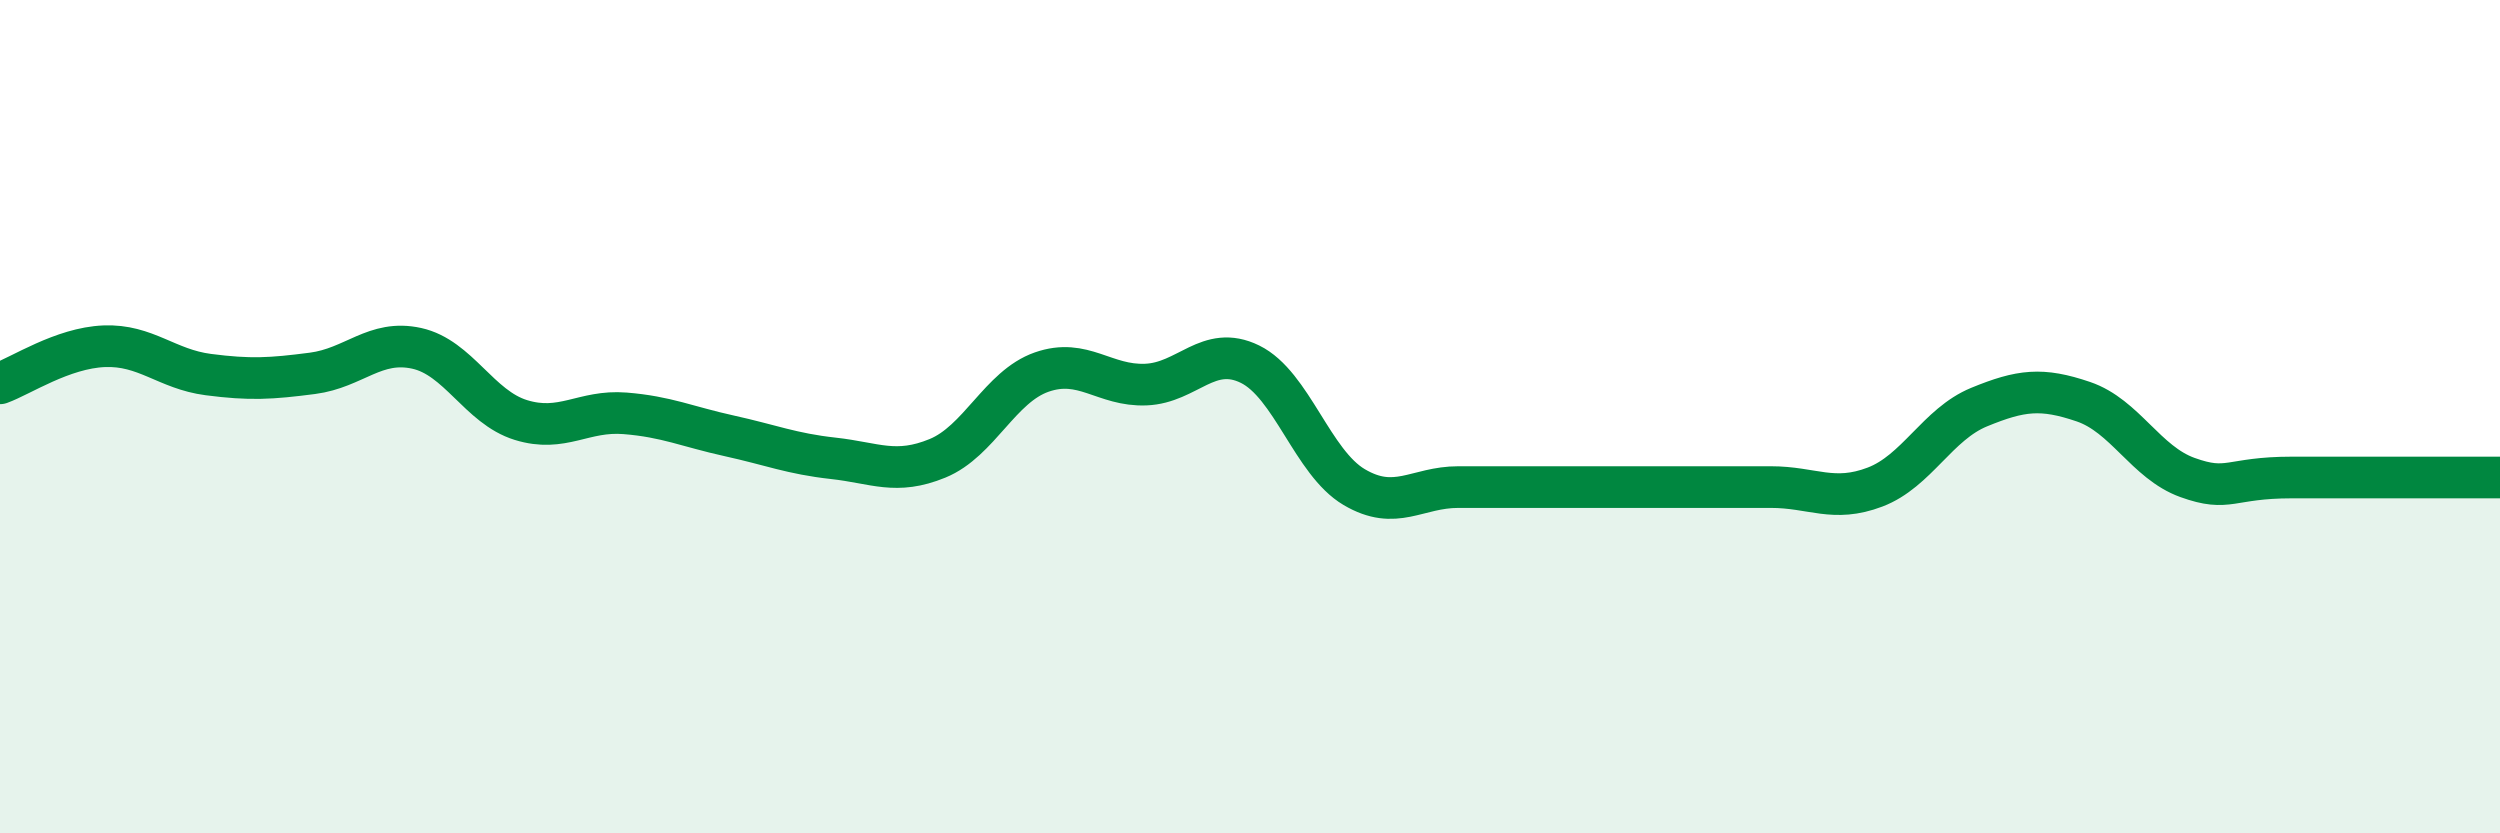 
    <svg width="60" height="20" viewBox="0 0 60 20" xmlns="http://www.w3.org/2000/svg">
      <path
        d="M 0,9.2 C 0.5,9.02 1.5,8.35 2.5,8.31 C 3.5,8.27 4,8.86 5,8.99 C 6,9.12 6.5,9.09 7.5,8.96 C 8.5,8.83 9,8.14 10,8.36 C 11,8.58 11.5,9.77 12.5,10.08 C 13.5,10.39 14,9.84 15,9.92 C 16,10 16.5,10.24 17.5,10.46 C 18.5,10.68 19,10.89 20,11 C 21,11.11 21.5,11.41 22.5,11 C 23.5,10.59 24,9.28 25,8.93 C 26,8.58 26.5,9.27 27.5,9.23 C 28.5,9.19 29,8.25 30,8.74 C 31,9.23 31.5,11.1 32.5,11.69 C 33.5,12.28 34,11.69 35,11.69 C 36,11.69 36.5,11.69 37.5,11.69 C 38.5,11.69 39,11.69 40,11.69 C 41,11.69 41.5,11.69 42.5,11.69 C 43.5,11.69 44,12.07 45,11.69 C 46,11.31 46.5,10.18 47.5,9.77 C 48.5,9.36 49,9.3 50,9.64 C 51,9.98 51.5,11.1 52.5,11.46 C 53.5,11.82 53.5,11.46 55,11.46 C 56.5,11.46 59,11.46 60,11.46L60 20L0 20Z"
        fill="#008740"
        opacity="0.1"
        stroke-linecap="round"
        stroke-linejoin="round"
      />
      <path
        d="M 0,9.2 C 0.5,9.02 1.5,8.35 2.5,8.31 C 3.5,8.27 4,8.86 5,8.99 C 6,9.12 6.5,9.09 7.5,8.96 C 8.5,8.83 9,8.14 10,8.36 C 11,8.58 11.5,9.77 12.5,10.08 C 13.5,10.39 14,9.84 15,9.92 C 16,10 16.5,10.24 17.5,10.46 C 18.5,10.68 19,10.89 20,11 C 21,11.11 21.5,11.41 22.5,11 C 23.5,10.59 24,9.28 25,8.93 C 26,8.58 26.5,9.27 27.5,9.23 C 28.5,9.19 29,8.25 30,8.74 C 31,9.23 31.5,11.1 32.5,11.69 C 33.5,12.28 34,11.69 35,11.69 C 36,11.69 36.5,11.69 37.5,11.69 C 38.5,11.69 39,11.69 40,11.69 C 41,11.69 41.5,11.69 42.5,11.69 C 43.5,11.69 44,12.07 45,11.69 C 46,11.31 46.5,10.18 47.5,9.77 C 48.5,9.36 49,9.3 50,9.64 C 51,9.98 51.5,11.1 52.5,11.46 C 53.5,11.82 53.5,11.46 55,11.46 C 56.5,11.46 59,11.46 60,11.46"
        stroke="#008740"
        stroke-width="1"
        fill="none"
        stroke-linecap="round"
        stroke-linejoin="round"
      />
    </svg>
  